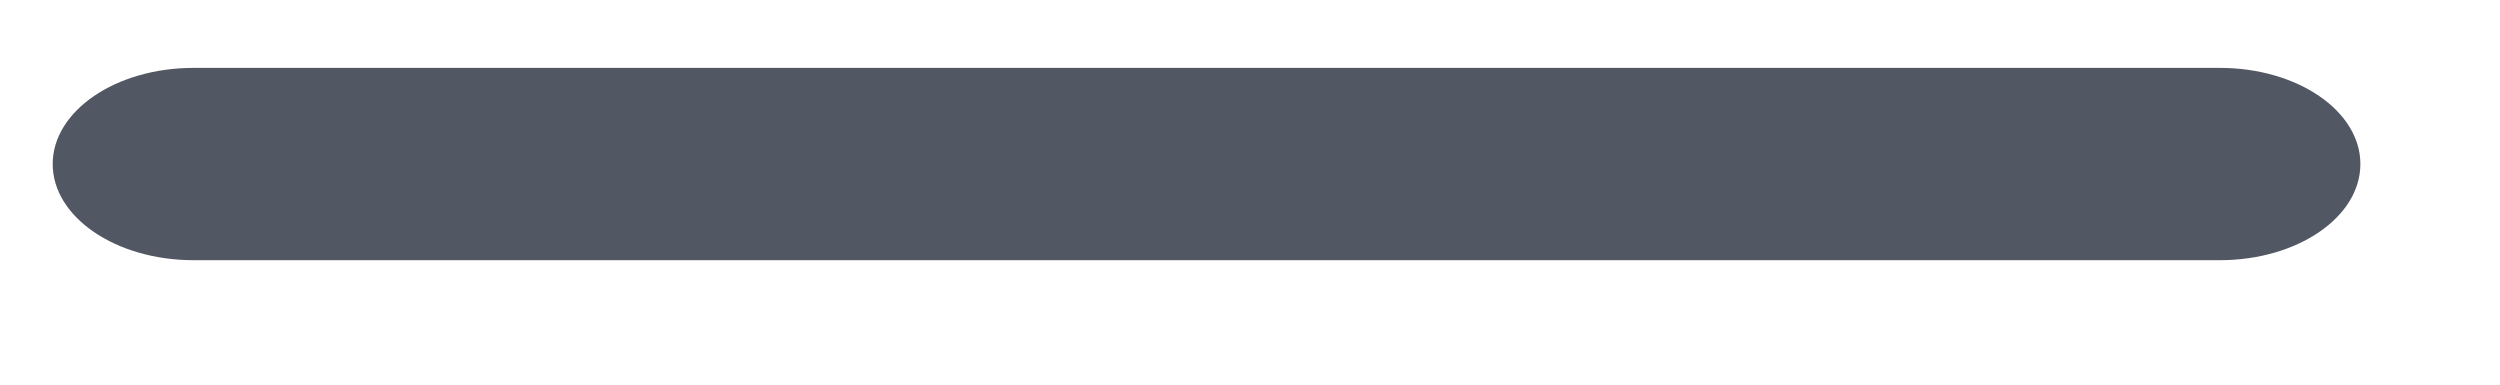 <svg width="13" height="2" viewBox="0 0 13 2" fill="none" xmlns="http://www.w3.org/2000/svg">
<path fill-rule="evenodd" clip-rule="evenodd" d="M0.274 0.853C0.274 0.577 0.602 0.353 1.006 0.353L11.543 0.353C11.947 0.353 12.274 0.577 12.274 0.853C12.274 1.129 11.947 1.353 11.543 1.353L1.006 1.353C0.602 1.353 0.274 1.129 0.274 0.853Z" fill="#525764"/>
</svg>
